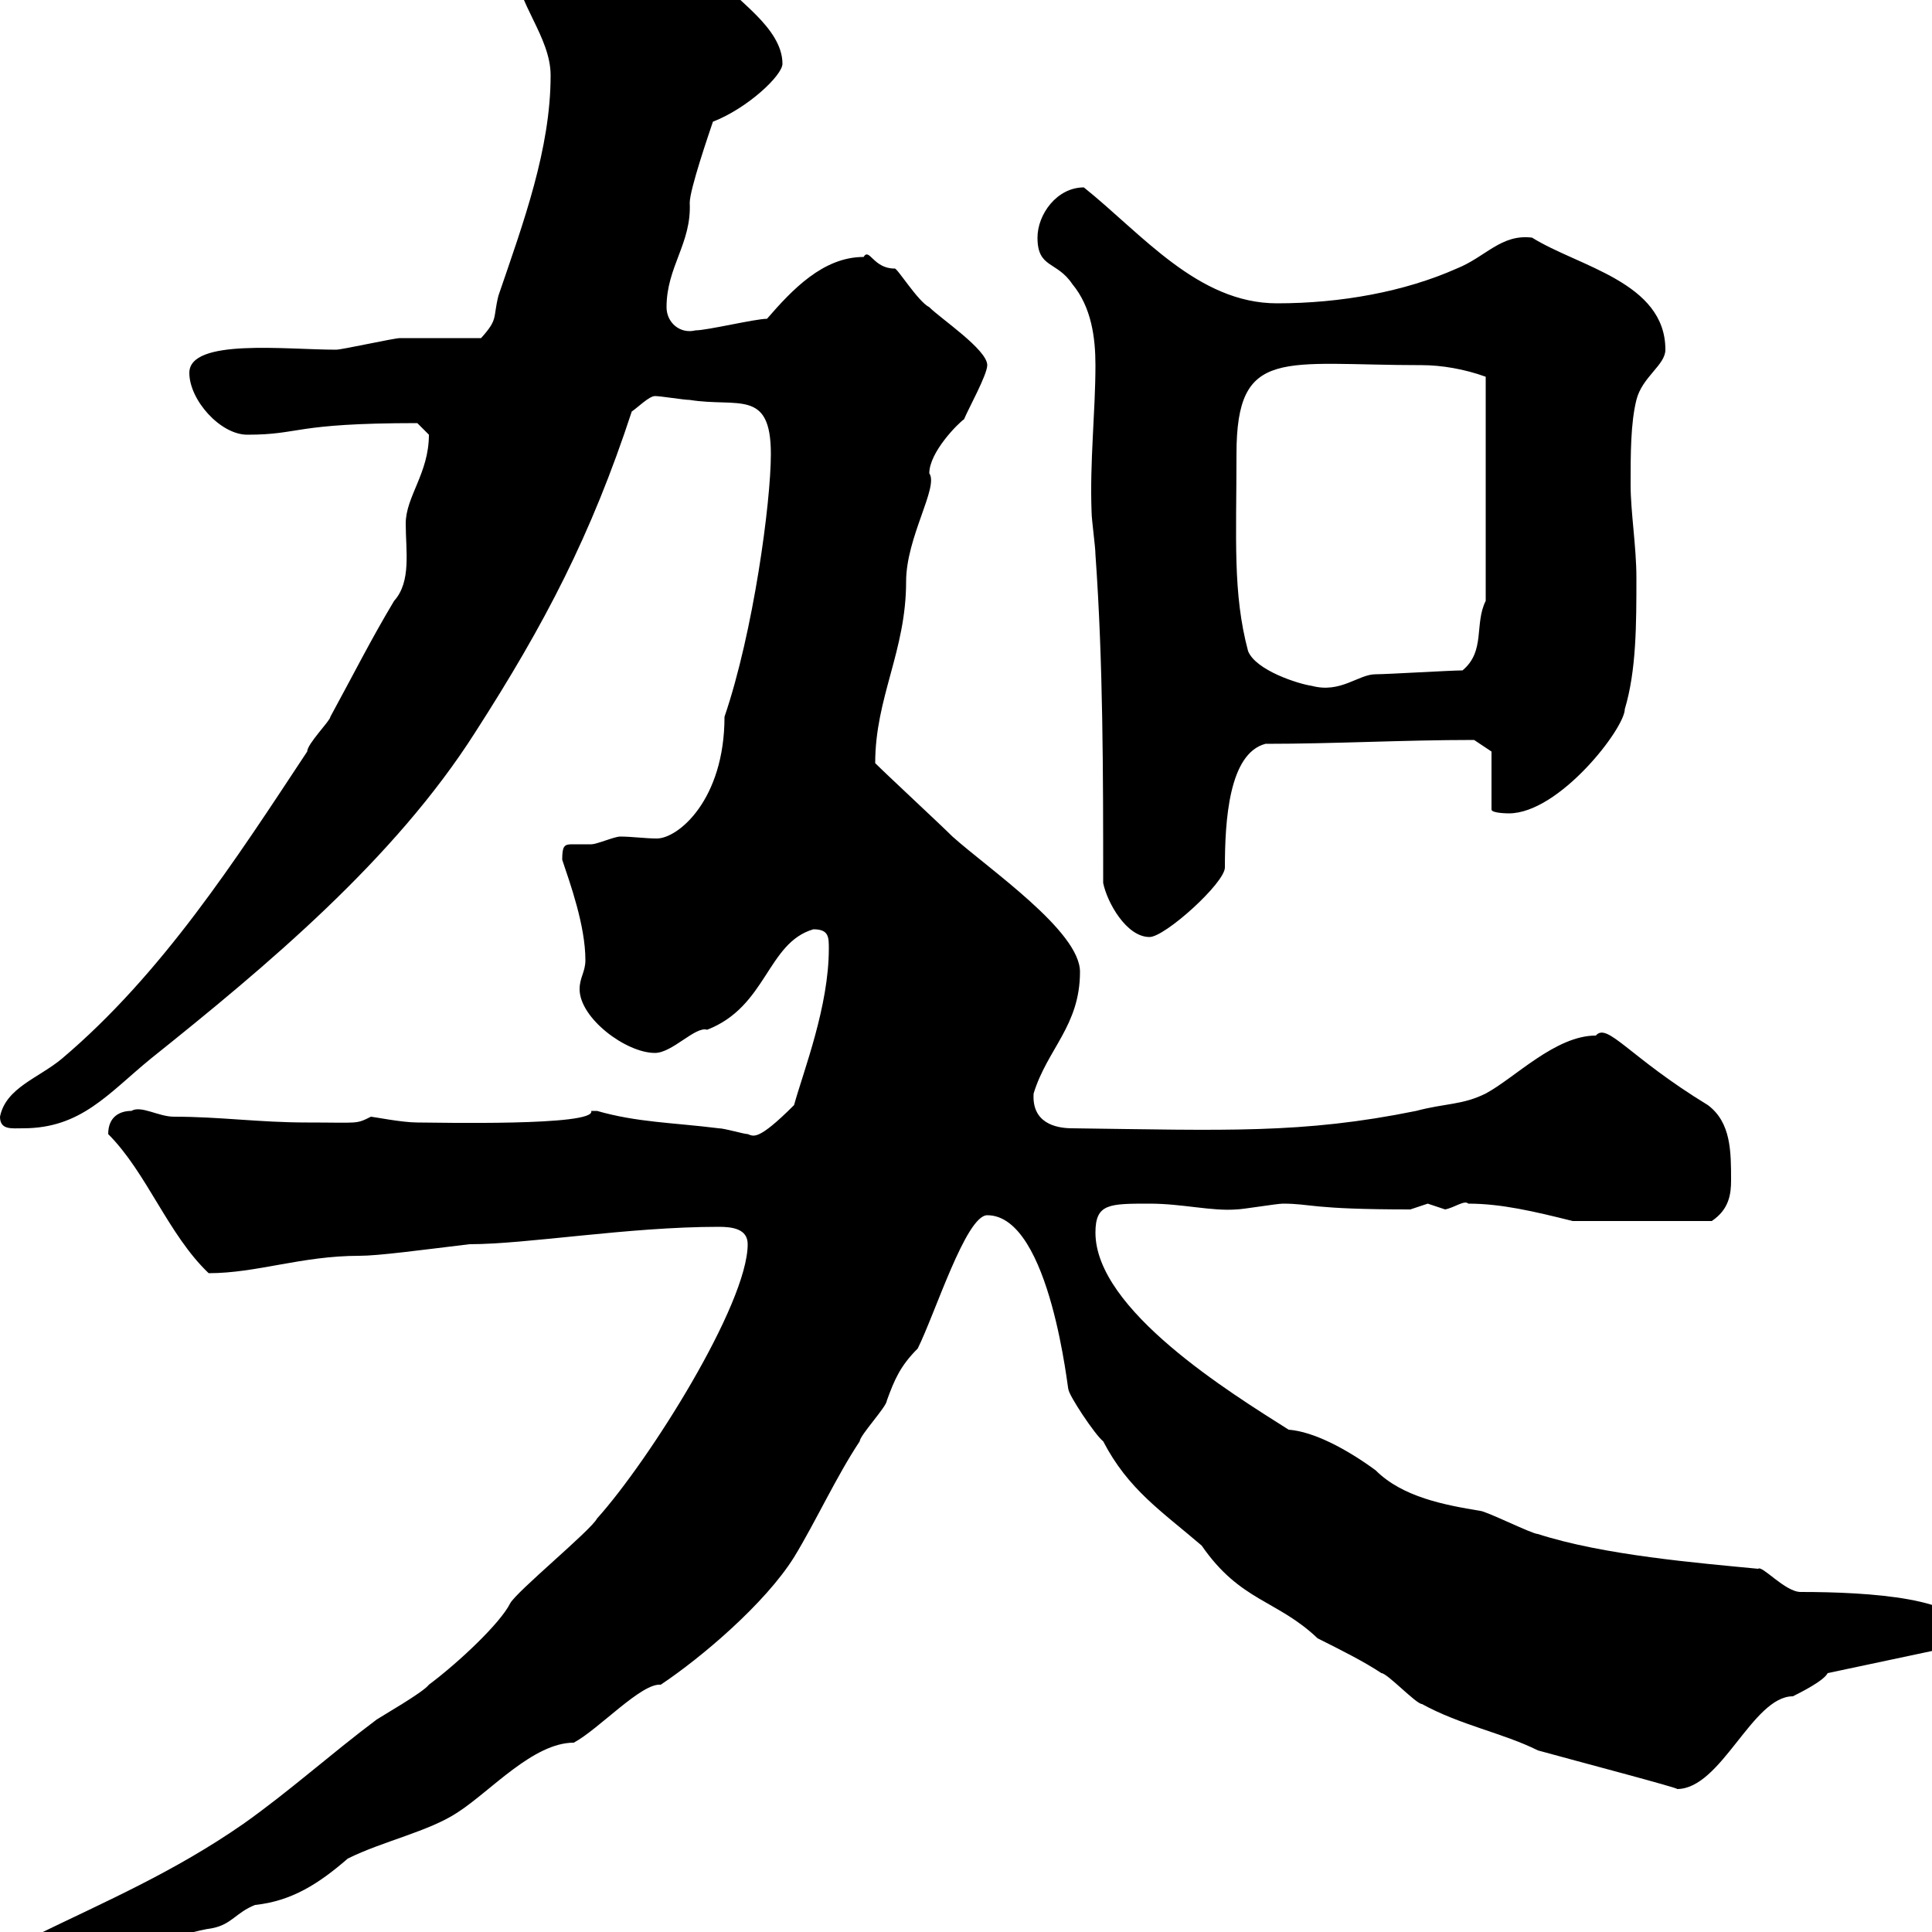 <svg xmlns="http://www.w3.org/2000/svg" xmlns:xlink="http://www.w3.org/1999/xlink" width="300" height="300"><path d="M-5.40 306.60C-5.40 309.60-1.80 309.60 0 309.60C11.10 309.60 22.80 300.90 33 299.40C36 298.80 36.60 297 39.60 295.80C45.30 295.20 49.50 292.50 54 288.60C59.40 285.90 66.60 284.40 71.10 281.40C76.20 278.10 82.80 270.60 89.10 270.60C93 268.50 99.60 261.30 102.60 261.60C108.90 257.40 118.80 249 123.30 241.80C126.60 236.40 129.90 229.20 133.50 223.80C133.50 222.90 137.70 218.40 137.70 217.50C138.90 214.20 139.80 212.10 142.50 209.40C145.20 204 150 188.70 153.30 188.70C163.20 188.70 165.90 216.90 165.90 215.70C165.90 216.60 170.10 222.90 171.30 223.80C175.20 231.30 180.30 234.60 186.60 240C192.60 248.70 198.30 248.40 204.60 254.40C208.20 256.20 211.80 258 214.50 259.80C215.40 259.80 219.90 264.60 220.80 264.60C226.80 267.90 233.40 269.10 238.80 271.80C244.20 273.30 261.30 277.80 260.40 277.80C267.30 277.80 272.10 263.40 278.40 263.40C279.60 262.80 283.20 261 283.80 259.80L303.60 255.60C305.40 255.60 305.40 254.40 305.40 253.80C305.40 248.10 290.10 247.20 279.60 247.20C277.20 247.20 273.60 243 273 243.60C263.70 242.70 249 241.50 238.80 238.20C237.90 238.20 230.70 234.60 229.80 234.60C224.40 233.70 217.80 232.50 213.60 228.30C209.10 225 204 222.30 200.10 222C191.10 216.30 170.10 203.40 170.10 191.40C170.10 186.90 172.20 186.90 178.50 186.90C183.60 186.90 188.10 188.10 192 187.80C192.90 187.80 198.30 186.90 199.20 186.90C203.70 186.90 203.40 187.80 219 187.80C219 187.80 221.70 186.90 221.70 186.90C221.70 186.90 224.40 187.80 224.40 187.80C225.90 187.50 227.40 186.30 228 186.90C233.10 186.90 238.20 188.10 244.20 189.60L265.80 189.60C268.50 187.80 268.80 185.40 268.80 183.30C268.80 178.80 268.80 174.30 265.20 171.60C252.90 164.10 249.60 158.70 247.80 160.80C241.50 160.80 235.20 167.40 230.70 169.80C227.10 171.60 224.40 171.30 219.90 172.50C202.20 176.10 190.20 175.50 166.50 175.20C163.80 175.20 160.20 174.30 160.50 169.80C162.60 162.90 167.70 159.30 167.70 150.90C167.70 144.60 153.60 135 147.90 129.90C146.10 128.10 137.70 120.30 135.90 118.50C135.90 108.30 140.70 101.10 140.70 90.30C140.70 83.40 145.80 75.60 144.30 73.50C144.30 70.20 148.80 65.70 149.70 65.10C150.30 63.60 153.30 58.20 153.30 56.70C153.30 54.30 146.10 49.50 144.30 47.70C142.50 46.80 139.20 41.40 138.90 41.70C135.60 41.70 135 38.40 134.10 39.90C127.80 39.90 123 45 119.10 49.50C117.30 49.50 109.80 51.30 108 51.30C105.60 51.90 103.50 50.10 103.50 47.70C103.50 41.40 107.40 37.80 107.10 31.50C107.10 29.40 110.10 20.70 110.70 18.90C116.10 16.80 121.50 11.70 121.50 9.90C121.50 4.20 113.70-0.30 112.50-2.70C104.40-5.10 99.90-9.90 91.80-9.90C88.20-9.90 80.10-9.90 80.10-5.10C80.10 0.30 85.50 5.70 85.50 11.70C85.50 23.10 81.30 34.50 77.40 45.90C76.50 49.50 77.40 49.50 74.70 52.50C72.90 52.50 63.90 52.50 62.10 52.50C61.20 52.50 53.10 54.30 52.20 54.30C44.40 54.30 29.40 52.50 29.40 57.90C29.40 62.10 34.20 67.50 38.40 67.50C46.80 67.50 45.30 65.70 64.80 65.70C64.80 65.70 66.60 67.50 66.60 67.50C66.60 73.50 63 77.10 63 81.30C63 85.50 63.90 90.30 61.20 93.30C57.60 99.30 54.90 104.70 51.30 111.30C51.30 111.90 47.70 115.50 47.70 116.70C36.60 133.50 25.20 151.20 9.60 164.40C6 167.40 0.90 168.90 0 173.40C0 175.50 1.80 175.20 3.60 175.20C12.60 175.20 16.80 169.80 23.40 164.40C41.40 150 61.20 133.50 73.80 113.70C84.60 96.90 91.80 83.10 98.10 63.90C99 63.30 100.80 61.50 101.70 61.50C102.60 61.50 106.20 62.10 107.10 62.10C114.60 63.30 119.70 60.30 119.70 70.50C119.70 78 117 98.10 112.50 111.30C112.50 124.20 105.30 130.20 102 130.20C100.20 130.20 98.10 129.90 96.30 129.90C95.40 129.90 92.70 131.10 91.80 131.10C90.60 131.10 89.40 131.10 88.80 131.10C87.60 131.10 87.30 131.40 87.30 133.50C88.50 137.10 90.90 143.70 90.90 149.10C90.90 150.90 90 151.80 90 153.60C90 158.10 97.20 163.50 101.70 163.50C104.40 163.50 108 159.30 109.80 159.90C119.10 156.30 119.10 146.40 126.30 144.30C128.70 144.30 128.70 145.50 128.70 147.30C128.70 156.30 124.80 166.20 123.30 171.60C117.60 177.30 117 176.40 116.10 176.10C115.50 176.10 112.50 175.20 111.60 175.20C104.40 174.30 99 174.30 92.70 172.50C92.70 172.50 92.70 172.50 91.80 172.50C92.70 174.90 67.50 174.30 64.80 174.30C62.40 174.30 57.90 173.40 57.60 173.40C55.20 174.60 55.80 174.30 47.70 174.30C40.20 174.30 34.20 173.40 27 173.40C24.60 173.40 21.90 171.60 20.40 172.50C18.60 172.50 16.80 173.40 16.80 176.10C22.80 182.10 26.10 191.70 32.40 197.70C39.90 197.70 46.80 195 55.80 195C58.80 195 65.40 194.10 72.90 193.20C81.90 193.20 97.50 190.50 111.60 190.50C113.70 190.50 116.10 190.80 116.10 193.20C116.10 202.50 100.80 226.80 92.70 235.80C91.80 237.60 80.10 247.20 79.20 249C77.70 252 71.40 258 66.60 261.60C65.70 262.80 59.40 266.40 58.50 267C51.30 272.40 45 278.10 37.80 283.20C27 290.70 16.50 295.20 5.40 300.60C4.20 300.60-3 304.20-3.60 304.20C-5.40 304.80-5.40 306-5.40 306.60ZM171.30 137.10C171.90 140.10 174.90 145.50 178.50 145.50C180.90 145.50 190.20 137.10 190.20 134.70C190.20 127.50 190.80 117 196.50 115.50C207.30 115.50 217.80 114.90 228.90 114.90L231.60 116.70L231.60 125.70C231.60 126.30 234.30 126.30 234.30 126.30C242.10 126.30 252.30 113.10 252.30 110.10C254.10 104.10 254.10 96.90 254.10 89.70C254.10 84.90 253.20 79.50 253.20 75.30C253.20 70.50 253.20 65.70 254.10 62.10C255 58.50 258.60 56.70 258.60 54.30C258.60 43.80 245.10 41.40 237.90 36.90C233.10 36.30 230.70 39.90 226.20 41.70C218.10 45.30 208.20 47.10 198.30 47.10C186 47.10 177.30 36.30 168.30 29.10C164.10 29.10 161.10 33.30 161.10 36.90C161.10 41.70 164.10 40.50 166.50 44.10C169.50 47.70 170.10 52.50 170.10 56.70C170.10 63.90 169.20 71.70 169.50 79.50C169.50 80.70 170.10 84.90 170.10 86.10C171.30 102.90 171.30 120.30 171.30 137.10ZM192 70.50C192 53.70 199.20 56.70 220.80 56.70C223.80 56.70 227.40 57.30 230.70 58.50L230.70 93.30C228.90 96.90 230.70 101.10 227.10 104.10C225.30 104.10 215.40 104.70 213.60 104.70C210.90 104.70 208.20 107.70 203.70 106.50C201.60 106.20 195 104.10 193.80 101.10C191.40 92.10 192 83.70 192 70.50Z"/></svg>